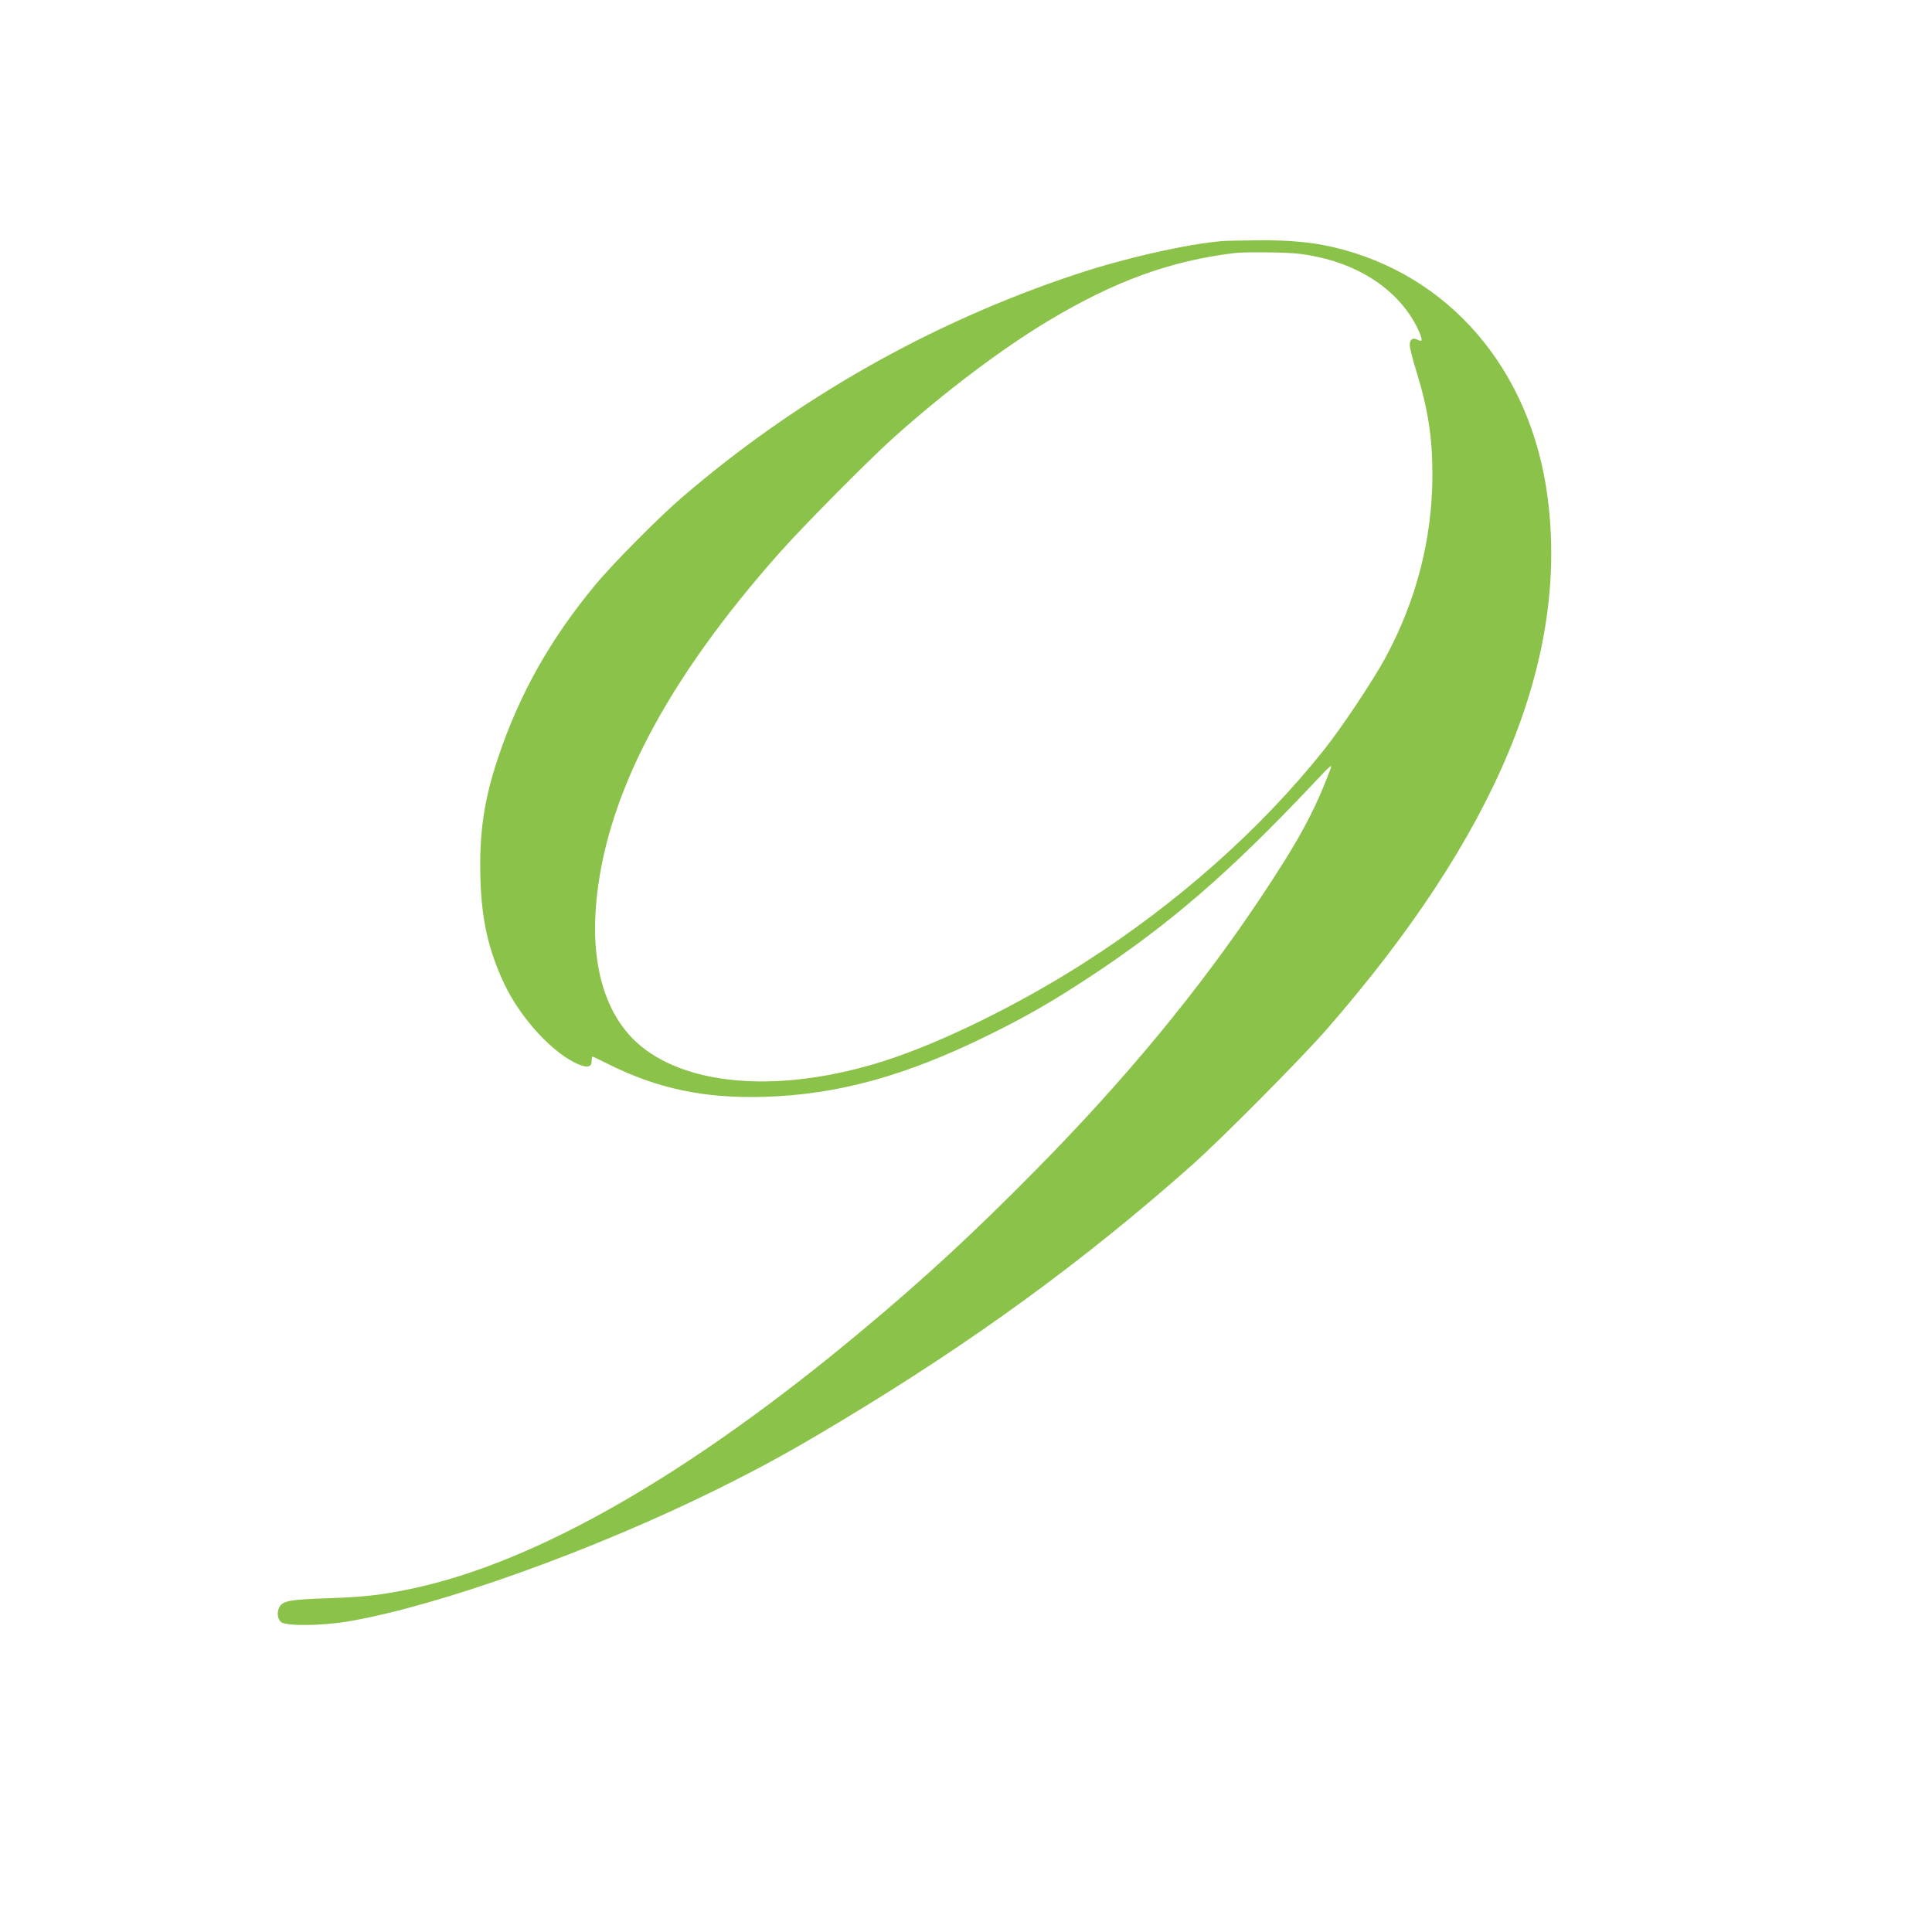 <?xml version="1.0" standalone="no"?>
<!DOCTYPE svg PUBLIC "-//W3C//DTD SVG 20010904//EN"
 "http://www.w3.org/TR/2001/REC-SVG-20010904/DTD/svg10.dtd">
<svg version="1.0" xmlns="http://www.w3.org/2000/svg"
 width="1280pt" height="1280pt" viewBox="0 0 1280 1280"
 preserveAspectRatio="xMidYMid meet">
<g transform="translate(0,1280) scale(0.1,-0.1)"
fill="#8bc34a" stroke="none">
<path d="M8100 11203 c-236 -19 -657 -115 -980 -223 -954 -318 -1839 -820
-2600 -1474 -149 -127 -459 -440 -572 -576 -300 -361 -506 -725 -648 -1150
-94 -279 -126 -502 -117 -804 8 -271 52 -464 153 -684 108 -235 332 -479 503
-546 56 -22 81 -14 81 25 0 16 2 29 5 29 3 0 49 -22 103 -49 328 -164 637
-229 1032 -218 488 14 939 138 1485 407 251 123 426 224 671 385 528 347 928
693 1477 1275 135 143 137 144 118 95 -107 -281 -208 -466 -464 -850 -407
-609 -892 -1196 -1482 -1794 -416 -422 -743 -724 -1167 -1077 -1133 -945
-2147 -1525 -2968 -1699 -203 -43 -322 -56 -565 -64 -243 -8 -292 -17 -314
-59 -18 -33 -13 -77 10 -98 32 -29 276 -26 454 5 604 105 1620 470 2440 876
290 144 493 255 800 440 889 533 1627 1071 2340 1704 194 172 720 702 890 896
1127 1291 1608 2445 1469 3525 -109 851 -655 1487 -1427 1664 -138 32 -295 46
-490 44 -106 -1 -212 -3 -237 -5z m505 -84 c330 -40 596 -190 744 -418 42 -65
78 -148 68 -157 -3 -3 -14 -1 -25 5 -32 17 -52 3 -52 -35 0 -19 20 -99 45
-178 76 -247 105 -432 105 -680 0 -422 -105 -832 -311 -1213 -80 -148 -290
-464 -405 -608 -416 -524 -972 -1018 -1590 -1413 -438 -280 -952 -532 -1329
-652 -665 -211 -1282 -172 -1612 102 -223 186 -327 510 -295 921 57 720 458
1491 1223 2352 157 176 574 597 741 748 340 306 724 596 1038 784 434 260 802
394 1225 446 70 9 347 6 430 -4z"/>
</g>
</svg>

